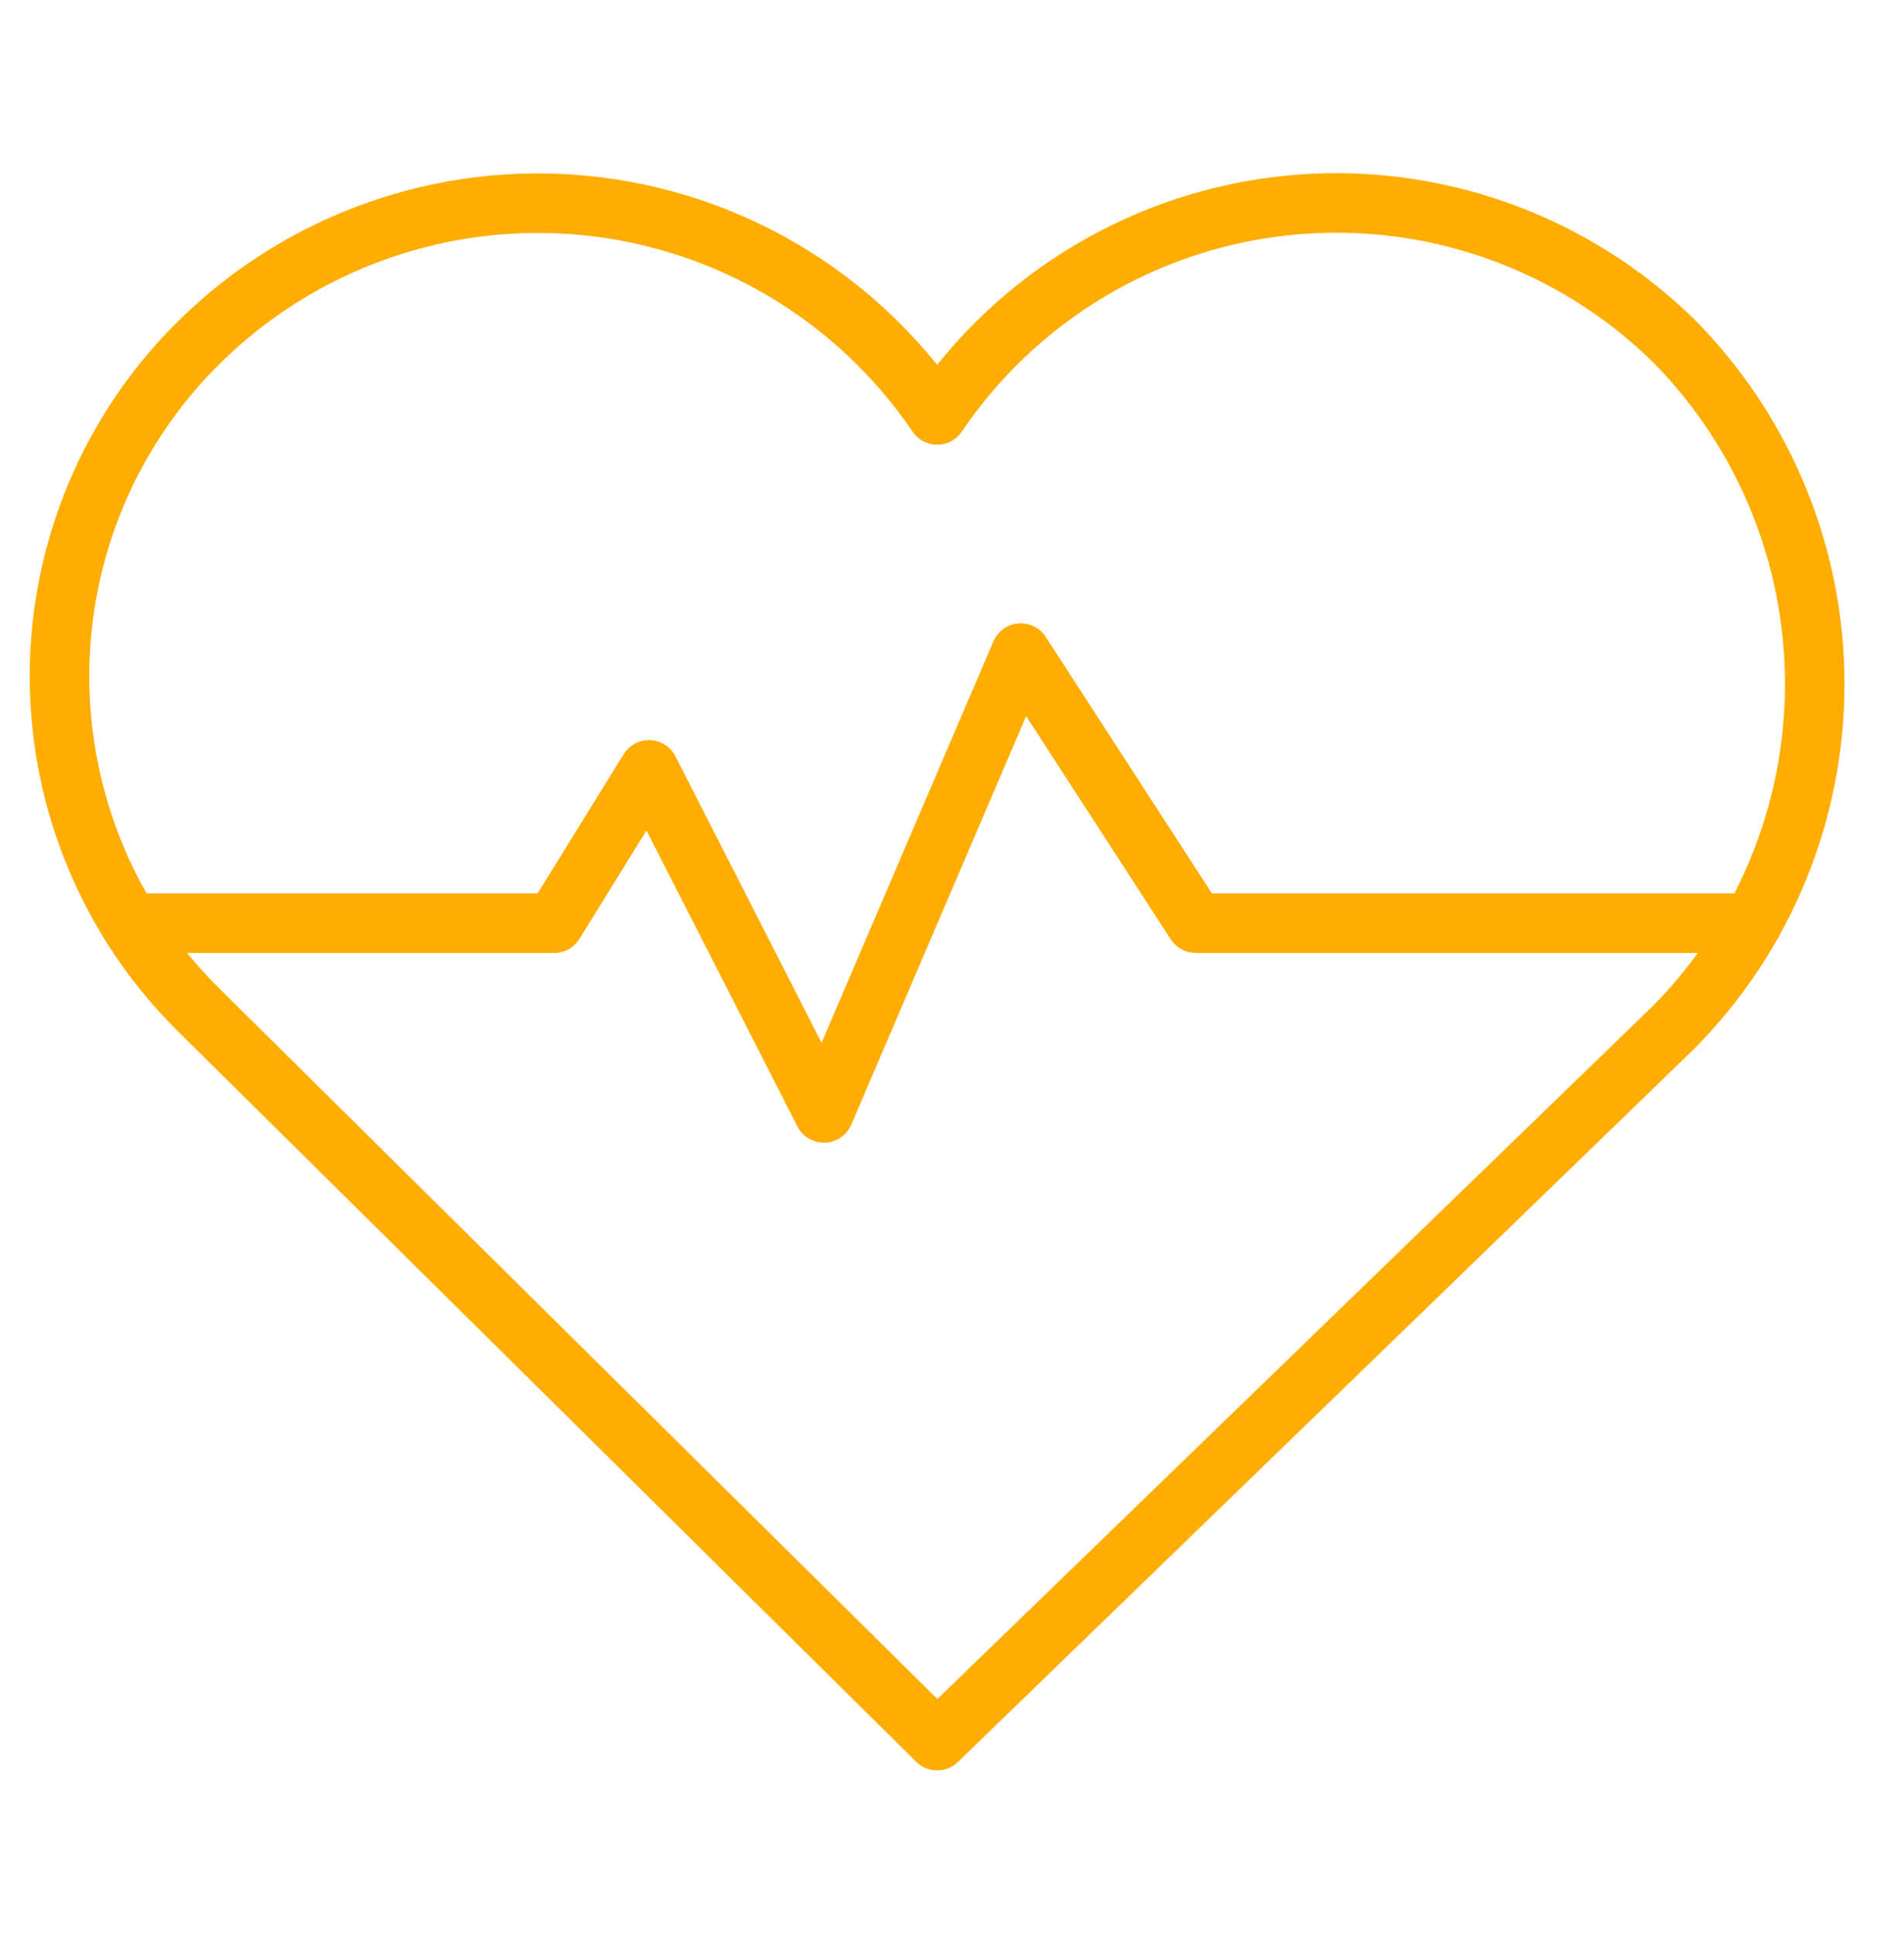 <svg width="64" height="65" viewBox="0 0 64 65" fill="none" xmlns="http://www.w3.org/2000/svg">
<path d="M56.277 11.472C54.583 9.805 52.543 8.531 50.302 7.742C48.061 6.952 45.674 6.664 43.31 6.9C40.947 7.136 38.663 7.89 36.623 9.107C34.582 10.324 32.833 11.976 31.501 13.945C30.167 11.978 28.418 10.328 26.377 9.112C24.337 7.897 22.054 7.144 19.691 6.908C17.328 6.672 14.942 6.958 12.702 7.747C10.461 8.535 8.421 9.806 6.726 11.471C5.229 12.938 4.041 14.69 3.229 16.623C2.418 18.556 2 20.632 2 22.729C2 24.826 2.418 26.902 3.229 28.835C4.04 30.769 5.229 32.521 6.725 33.989L31.501 58.501L56.277 34.506C59.303 31.438 61 27.3 61 22.989C61 18.677 59.303 14.54 56.277 11.472V11.472Z" stroke="#FFAD00" stroke-width="2" stroke-linecap="round" stroke-linejoin="round"/>
<path d="M4.362 31.026H18.628L21.814 25.874L27.695 37.404L34.311 21.949L40.193 31.026H58.897" stroke="#FFAD00" stroke-width="2" stroke-linecap="round" stroke-linejoin="round"/>
</svg>
